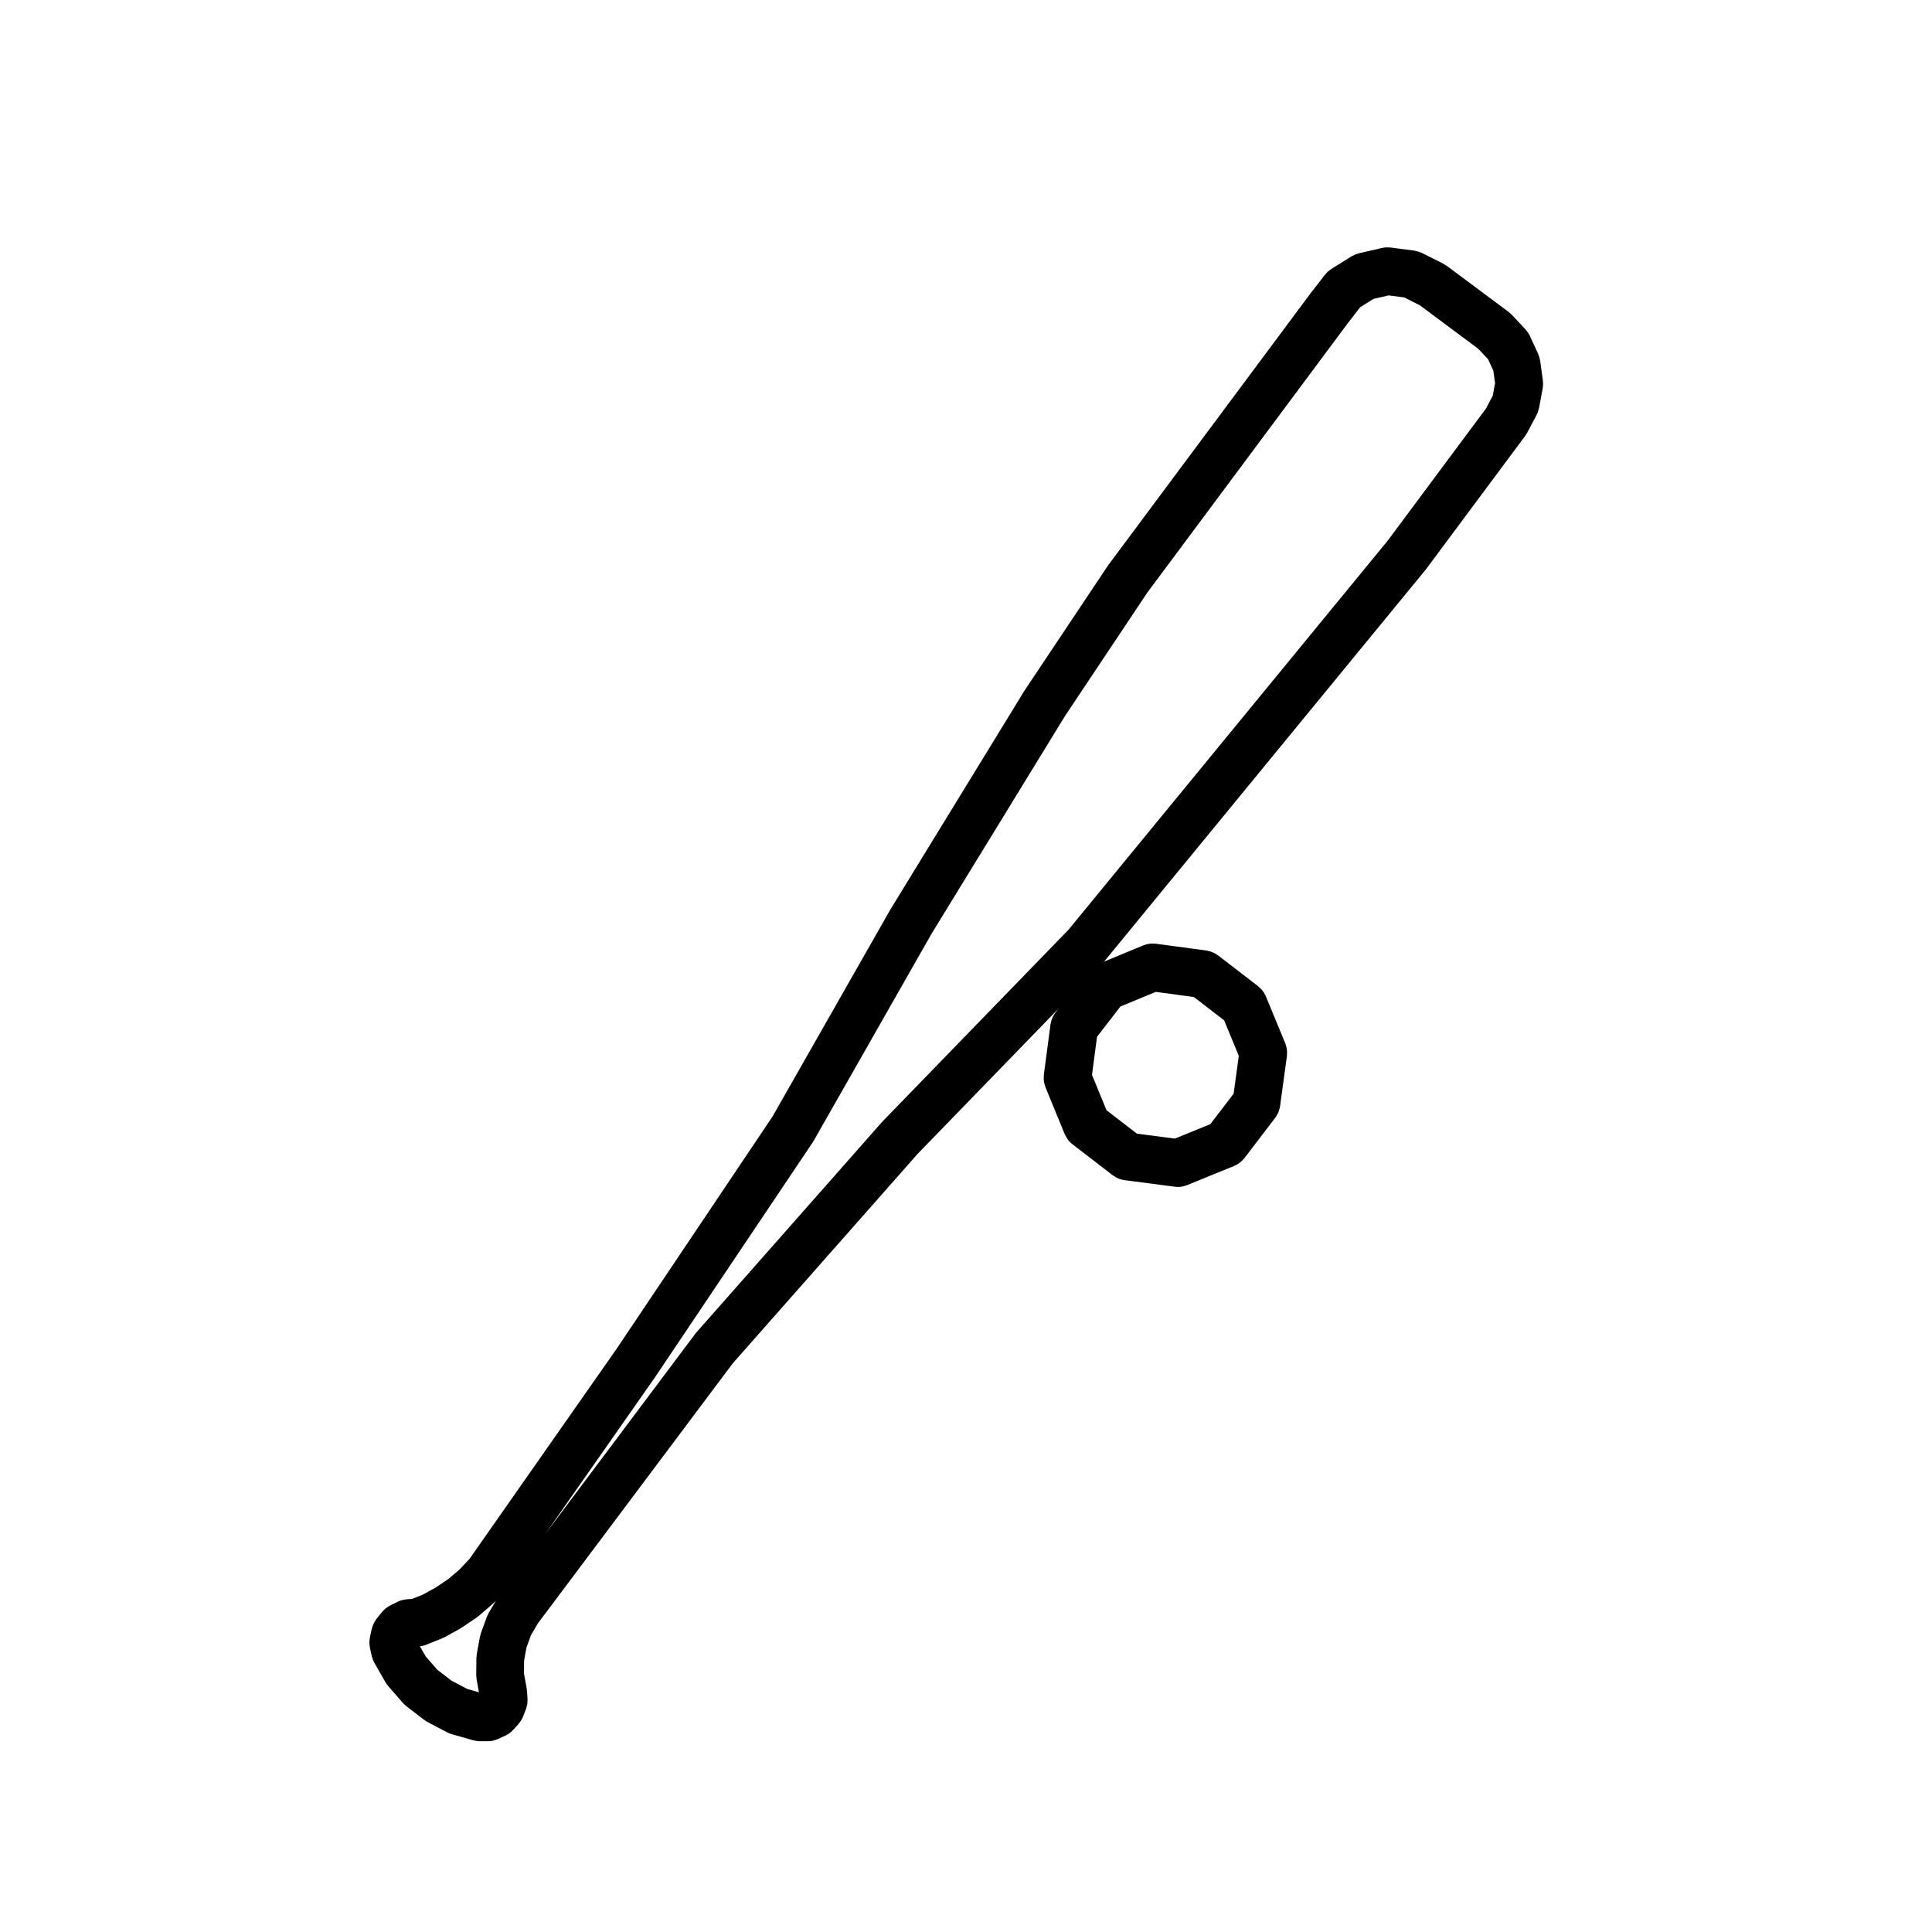 <svg width="68" height="68" viewBox="0 0 68 68" fill="none" xmlns="http://www.w3.org/2000/svg">
<path d="M54.306 13.442C54.304 13.428 54.306 13.413 54.304 13.397L54.209 12.696C54.207 12.683 54.202 12.672 54.2 12.659C54.194 12.631 54.188 12.603 54.18 12.575C54.171 12.546 54.162 12.518 54.151 12.491C54.145 12.479 54.144 12.467 54.139 12.456L53.843 11.817C53.807 11.739 53.758 11.673 53.704 11.612C53.7 11.607 53.699 11.6 53.694 11.595L53.222 11.092C53.222 11.092 53.221 11.091 53.221 11.091L53.207 11.077C53.205 11.073 53.2 11.072 53.197 11.069C53.165 11.037 53.133 11.005 53.096 10.977L50.92 9.356C50.899 9.34 50.876 9.33 50.853 9.316C50.834 9.304 50.816 9.289 50.795 9.279L50.046 8.903C50.029 8.894 50.011 8.891 49.994 8.883C49.968 8.872 49.943 8.862 49.916 8.854C49.885 8.844 49.854 8.837 49.823 8.832C49.807 8.828 49.793 8.823 49.776 8.821L48.979 8.717C48.978 8.717 48.978 8.717 48.977 8.717L48.94 8.712C48.921 8.709 48.902 8.711 48.882 8.71C48.854 8.708 48.827 8.705 48.799 8.707C48.752 8.709 48.707 8.715 48.662 8.724C48.656 8.725 48.65 8.725 48.643 8.726L48.631 8.729C48.62 8.732 48.61 8.734 48.599 8.737L47.827 8.916C47.81 8.92 47.795 8.928 47.778 8.932C47.751 8.94 47.724 8.949 47.697 8.96C47.668 8.972 47.642 8.986 47.615 9C47.601 9.008 47.586 9.012 47.572 9.021L46.858 9.467C46.841 9.477 46.827 9.49 46.812 9.502C46.788 9.519 46.763 9.536 46.741 9.557C46.717 9.578 46.697 9.601 46.676 9.625C46.664 9.639 46.649 9.65 46.638 9.665L46.125 10.326C46.123 10.329 46.122 10.331 46.12 10.334C46.119 10.336 46.117 10.338 46.116 10.339L39.016 19.879C39.012 19.884 39.01 19.89 39.006 19.895C39.001 19.902 38.995 19.907 38.991 19.914L36.079 24.277C36.076 24.282 36.074 24.287 36.071 24.291C36.069 24.296 36.064 24.299 36.061 24.304L31.348 31.996C31.345 32.001 31.344 32.005 31.341 32.009C31.339 32.013 31.336 32.016 31.334 32.02L27.194 39.292L21.689 47.494L16.529 54.863L16.183 55.232L15.783 55.574L15.346 55.869L14.886 56.124L14.5 56.279L14.341 56.286C14.339 56.286 14.337 56.287 14.335 56.287C14.315 56.288 14.295 56.293 14.276 56.296C14.183 56.307 14.094 56.33 14.014 56.369C14.012 56.369 14.012 56.369 14.011 56.37L13.737 56.504C13.731 56.507 13.726 56.512 13.72 56.515C13.694 56.528 13.67 56.544 13.646 56.561C13.623 56.575 13.6 56.589 13.579 56.605C13.56 56.62 13.543 56.639 13.524 56.656C13.502 56.678 13.479 56.699 13.459 56.724C13.455 56.728 13.45 56.731 13.447 56.736L13.251 56.981C13.246 56.987 13.244 56.993 13.239 56.998C13.22 57.024 13.204 57.051 13.188 57.078C13.175 57.1 13.161 57.121 13.151 57.144C13.139 57.167 13.132 57.192 13.122 57.216C13.111 57.245 13.101 57.274 13.093 57.303C13.091 57.31 13.088 57.317 13.086 57.324L13.019 57.627C13.018 57.632 13.018 57.637 13.017 57.642C13.011 57.672 13.009 57.701 13.007 57.731C13.004 57.758 13 57.784 13 57.81C13 57.833 13.004 57.857 13.006 57.88C13.009 57.913 13.011 57.946 13.017 57.978C13.018 57.983 13.018 57.988 13.019 57.992L13.086 58.293C13.088 58.301 13.094 58.307 13.095 58.315C13.114 58.387 13.138 58.459 13.177 58.527L13.565 59.205C13.566 59.207 13.566 59.207 13.566 59.208L13.568 59.211C13.569 59.213 13.571 59.214 13.572 59.217C13.599 59.261 13.629 59.305 13.664 59.345L14.178 59.935C14.179 59.936 14.181 59.937 14.182 59.938L14.183 59.94C14.186 59.943 14.19 59.946 14.193 59.949C14.227 59.986 14.263 60.022 14.304 60.054L14.924 60.53C14.929 60.535 14.936 60.536 14.941 60.541C14.975 60.565 15.007 60.589 15.045 60.608L15.739 60.973C15.74 60.974 15.741 60.974 15.742 60.974C15.792 61 15.845 61.022 15.9 61.037L16.656 61.253C16.663 61.255 16.67 61.254 16.677 61.256C16.745 61.273 16.814 61.285 16.886 61.285H17.176C17.176 61.285 17.176 61.285 17.177 61.285C17.18 61.285 17.183 61.284 17.187 61.284C17.243 61.284 17.297 61.278 17.35 61.267C17.363 61.264 17.376 61.258 17.389 61.255C17.433 61.243 17.476 61.23 17.517 61.212C17.521 61.21 17.525 61.21 17.529 61.208L17.775 61.094C17.775 61.094 17.776 61.094 17.776 61.093L17.792 61.086C17.818 61.074 17.841 61.057 17.865 61.043C17.888 61.03 17.911 61.019 17.933 61.003C17.981 60.968 18.024 60.929 18.063 60.886L18.251 60.677C18.256 60.672 18.257 60.665 18.262 60.66C18.323 60.587 18.377 60.507 18.413 60.413L18.515 60.145C18.517 60.141 18.517 60.137 18.518 60.133C18.529 60.101 18.537 60.068 18.545 60.034C18.55 60.012 18.556 59.991 18.56 59.969C18.564 59.944 18.563 59.918 18.564 59.892C18.566 59.861 18.569 59.83 18.567 59.8C18.567 59.795 18.568 59.791 18.567 59.787L18.547 59.505C18.546 59.489 18.541 59.475 18.539 59.459C18.537 59.445 18.538 59.43 18.536 59.415L18.442 58.901L18.447 58.441L18.529 57.99L18.688 57.554L18.929 57.141L25.79 47.986L32.296 40.614L37.259 35.497L37.144 35.645C37.134 35.656 37.129 35.67 37.12 35.682C37.102 35.709 37.084 35.736 37.069 35.764C37.057 35.787 37.047 35.81 37.037 35.833C37.025 35.86 37.015 35.886 37.007 35.914C36.998 35.942 36.993 35.97 36.987 35.997C36.984 36.014 36.977 36.03 36.975 36.048L36.739 37.834C36.737 37.849 36.739 37.865 36.738 37.881C36.736 37.911 36.734 37.939 36.735 37.97C36.736 37.998 36.739 38.025 36.743 38.053C36.746 38.078 36.75 38.104 36.756 38.13C36.763 38.161 36.772 38.19 36.783 38.219C36.788 38.233 36.789 38.248 36.795 38.262L37.476 39.922C37.48 39.931 37.487 39.937 37.49 39.946C37.519 40.009 37.553 40.069 37.597 40.124C37.602 40.13 37.606 40.137 37.611 40.144C37.649 40.189 37.691 40.231 37.74 40.269L39.169 41.369C39.177 41.375 39.184 41.376 39.192 41.381C39.259 41.43 39.331 41.471 39.412 41.499C39.418 41.501 39.424 41.501 39.428 41.503C39.475 41.517 39.523 41.53 39.573 41.537L41.353 41.769C41.39 41.774 41.427 41.777 41.462 41.777H41.463C41.463 41.777 41.463 41.777 41.463 41.777H41.464C41.557 41.777 41.651 41.758 41.743 41.725C41.751 41.722 41.759 41.721 41.768 41.717C41.772 41.716 41.776 41.715 41.779 41.714L43.444 41.035C43.453 41.032 43.46 41.026 43.469 41.022C43.492 41.012 43.513 40.999 43.536 40.987C43.568 40.97 43.598 40.951 43.627 40.929C43.646 40.915 43.663 40.9 43.681 40.885C43.713 40.858 43.741 40.828 43.767 40.797C43.776 40.786 43.786 40.78 43.794 40.769L44.888 39.337C44.909 39.31 44.923 39.281 44.94 39.253C44.947 39.241 44.955 39.23 44.962 39.218C45.005 39.136 45.033 39.049 45.047 38.961C45.048 38.954 45.052 38.949 45.053 38.941L45.296 37.163C45.298 37.147 45.296 37.13 45.297 37.113C45.3 37.084 45.302 37.055 45.301 37.024C45.3 36.997 45.297 36.97 45.293 36.943C45.29 36.916 45.286 36.889 45.28 36.862C45.273 36.833 45.264 36.805 45.254 36.777C45.249 36.762 45.246 36.745 45.24 36.729L44.552 35.062C44.546 35.047 44.537 35.035 44.53 35.021C44.517 34.993 44.503 34.965 44.487 34.939C44.473 34.916 44.457 34.895 44.441 34.875C44.424 34.853 44.407 34.831 44.387 34.811C44.367 34.789 44.345 34.769 44.323 34.75C44.311 34.739 44.301 34.727 44.288 34.716L42.866 33.623C42.854 33.613 42.839 33.607 42.826 33.598C42.801 33.581 42.776 33.565 42.749 33.551C42.725 33.538 42.701 33.527 42.676 33.517C42.651 33.506 42.626 33.496 42.599 33.488C42.57 33.479 42.541 33.473 42.511 33.467C42.496 33.464 42.482 33.458 42.466 33.456L40.679 33.215C40.663 33.213 40.648 33.215 40.633 33.214C40.603 33.211 40.574 33.209 40.546 33.21C40.51 33.21 40.475 33.215 40.44 33.22C40.425 33.222 40.409 33.224 40.394 33.228C40.349 33.237 40.306 33.25 40.263 33.267C40.257 33.269 40.251 33.27 40.246 33.272L40.206 33.288C40.201 33.29 40.196 33.292 40.192 33.294L38.85 33.85C38.85 33.85 38.85 33.85 38.85 33.849C38.861 33.837 38.874 33.83 38.884 33.817L50.165 20.067C50.169 20.062 50.172 20.056 50.176 20.051C50.18 20.046 50.186 20.042 50.19 20.036L53.69 15.331C53.71 15.304 53.724 15.273 53.741 15.245C53.747 15.236 53.753 15.23 53.758 15.221L54.088 14.594C54.125 14.524 54.147 14.451 54.163 14.377C54.165 14.369 54.169 14.364 54.171 14.356L54.299 13.662C54.302 13.648 54.301 13.633 54.303 13.619C54.307 13.589 54.31 13.56 54.311 13.529C54.309 13.5 54.308 13.472 54.306 13.442ZM48.843 19.029L37.608 32.723L31.077 39.456C31.074 39.459 31.073 39.463 31.071 39.466C31.064 39.473 31.056 39.478 31.049 39.486L24.51 46.897C24.502 46.906 24.498 46.916 24.49 46.925C24.483 46.934 24.475 46.94 24.468 46.949L19.217 53.957L23.069 48.454C23.07 48.451 23.072 48.448 23.074 48.446C23.075 48.443 23.077 48.442 23.078 48.44L28.609 40.201C28.616 40.19 28.62 40.179 28.626 40.169C28.631 40.161 28.637 40.156 28.641 40.148L32.785 32.869L37.487 25.197L40.381 20.858L47.454 11.355C47.455 11.355 47.455 11.355 47.455 11.355L47.875 10.812L48.343 10.52L48.875 10.397L49.42 10.467L49.975 10.746L52.034 12.28L52.375 12.644L52.561 13.046L52.621 13.489L52.54 13.925L52.302 14.379L48.843 19.029ZM40.68 34.911L42.02 35.092L43.085 35.912L43.601 37.161L43.42 38.494L42.599 39.567L41.352 40.075L40.016 39.901L38.945 39.076L38.435 37.832L38.612 36.491L39.435 35.426L40.68 34.911ZM16.447 59.446L15.89 59.153L15.393 58.771L14.985 58.304L14.779 57.944C14.806 57.941 14.833 57.938 14.86 57.933C14.889 57.926 14.916 57.917 14.944 57.908C14.96 57.902 14.977 57.9 14.994 57.893L15.562 57.665C15.582 57.657 15.599 57.645 15.619 57.635C15.63 57.629 15.644 57.627 15.655 57.621L16.194 57.323C16.208 57.314 16.22 57.304 16.233 57.295C16.241 57.29 16.249 57.289 16.257 57.283L16.764 56.941C16.784 56.928 16.8 56.91 16.819 56.895C16.826 56.89 16.834 56.888 16.84 56.883L17.311 56.479C17.324 56.468 17.333 56.455 17.345 56.445C17.356 56.435 17.367 56.427 17.378 56.417L17.456 56.334L17.201 56.77C17.188 56.792 17.18 56.815 17.169 56.838C17.159 56.861 17.145 56.882 17.136 56.906L16.927 57.48C16.918 57.504 16.915 57.527 16.909 57.551C16.903 57.573 16.894 57.594 16.89 57.617L16.782 58.21C16.778 58.232 16.779 58.253 16.777 58.275C16.774 58.301 16.768 58.326 16.768 58.353L16.762 58.962C16.762 58.994 16.768 59.024 16.771 59.055C16.773 59.077 16.772 59.098 16.776 59.12L16.778 59.128C16.778 59.13 16.778 59.132 16.779 59.134L16.857 59.563L16.447 59.446Z" fill="black"/>
</svg>
